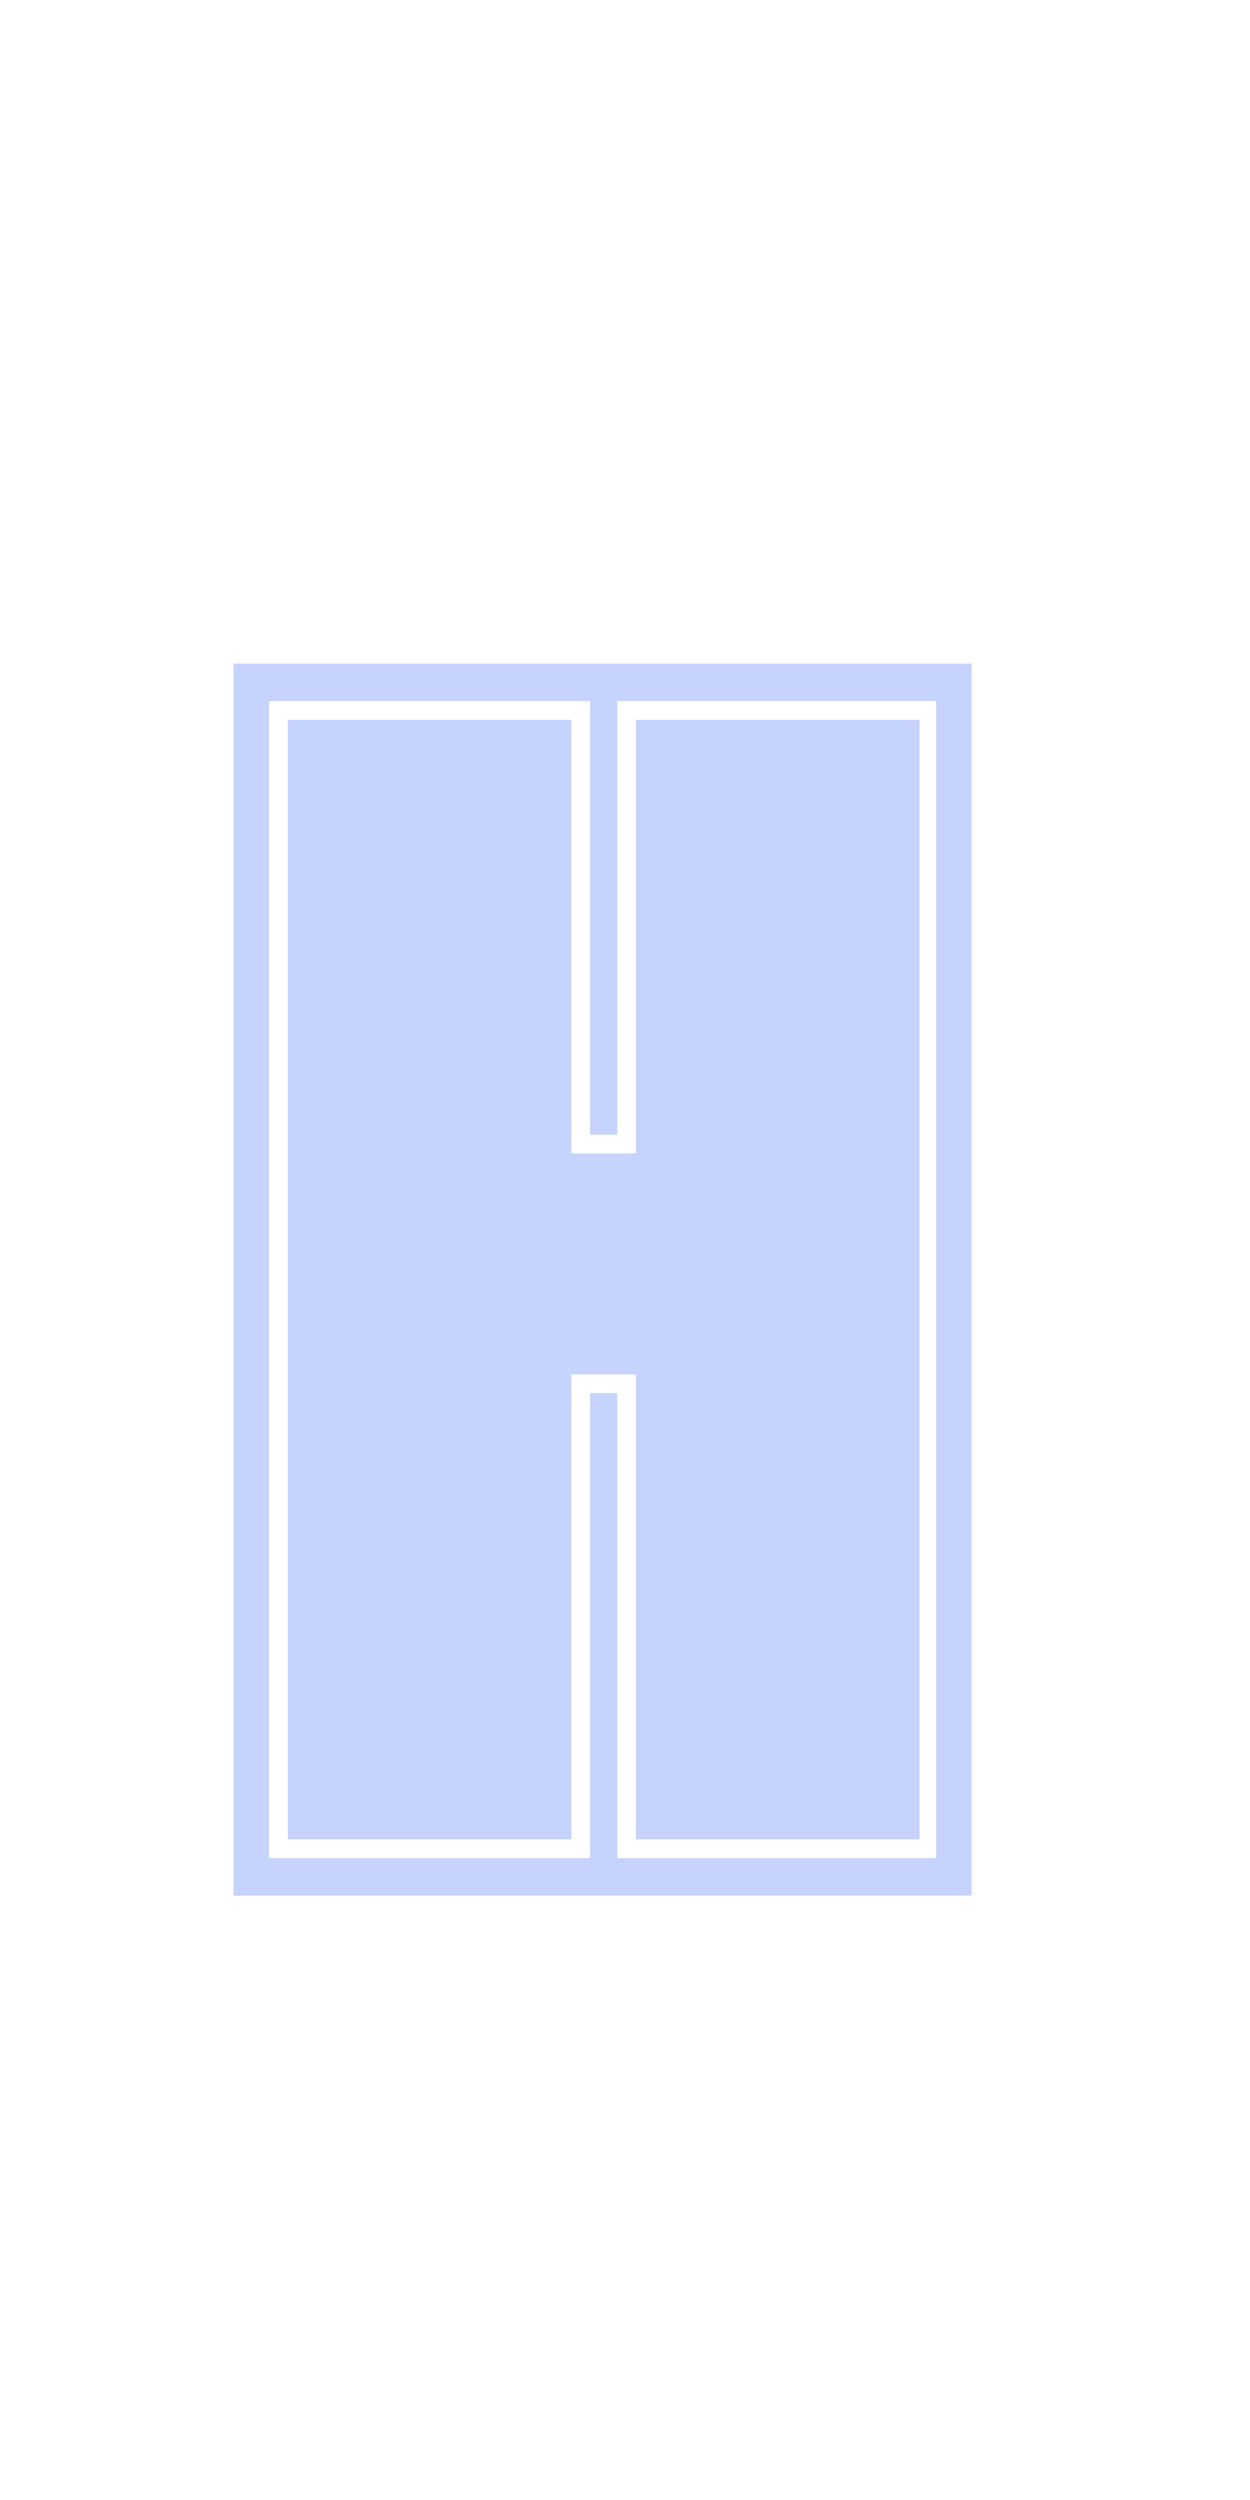 <svg xmlns="http://www.w3.org/2000/svg" version="1.1" xmlns:xlink="http://www.w3.org/1999/xlink" width="286" height="572" viewBox="0 0 286 572">
  <svg xml:space="preserve" width="286" height="572" data-version="2" data-id="lg_cD28wRbBZm7REPVyjz" viewBox="0 0 295 572" x="0" y="0">
    <rect width="100%" height="100%" fill="transparent"></rect>
    <path fill="#c6d2ff" d="M229.299 438.36H55.129V147.59h174.17zm-165.8-281.91v273.06h75.77V319.79h6.39v109.72h75.28V156.45h-75.28v102.33h-6.39V156.45zm71.34 268.63h-66.91V160.87h66.91v102.34h15.25V160.87h66.91v264.21h-66.91V315.36h-15.25z"></path>
    <rect width="174.17" height="290.77" x="-87.08" y="-145.38" fill="none" rx="0" ry="0" transform="translate(142.71 293.48)"></rect>
    <rect width="184.35" height="560" x="-92.18" y="-280" fill="none" rx="0" ry="0" transform="translate(142.84 286)"></rect>
  </svg>
</svg>
